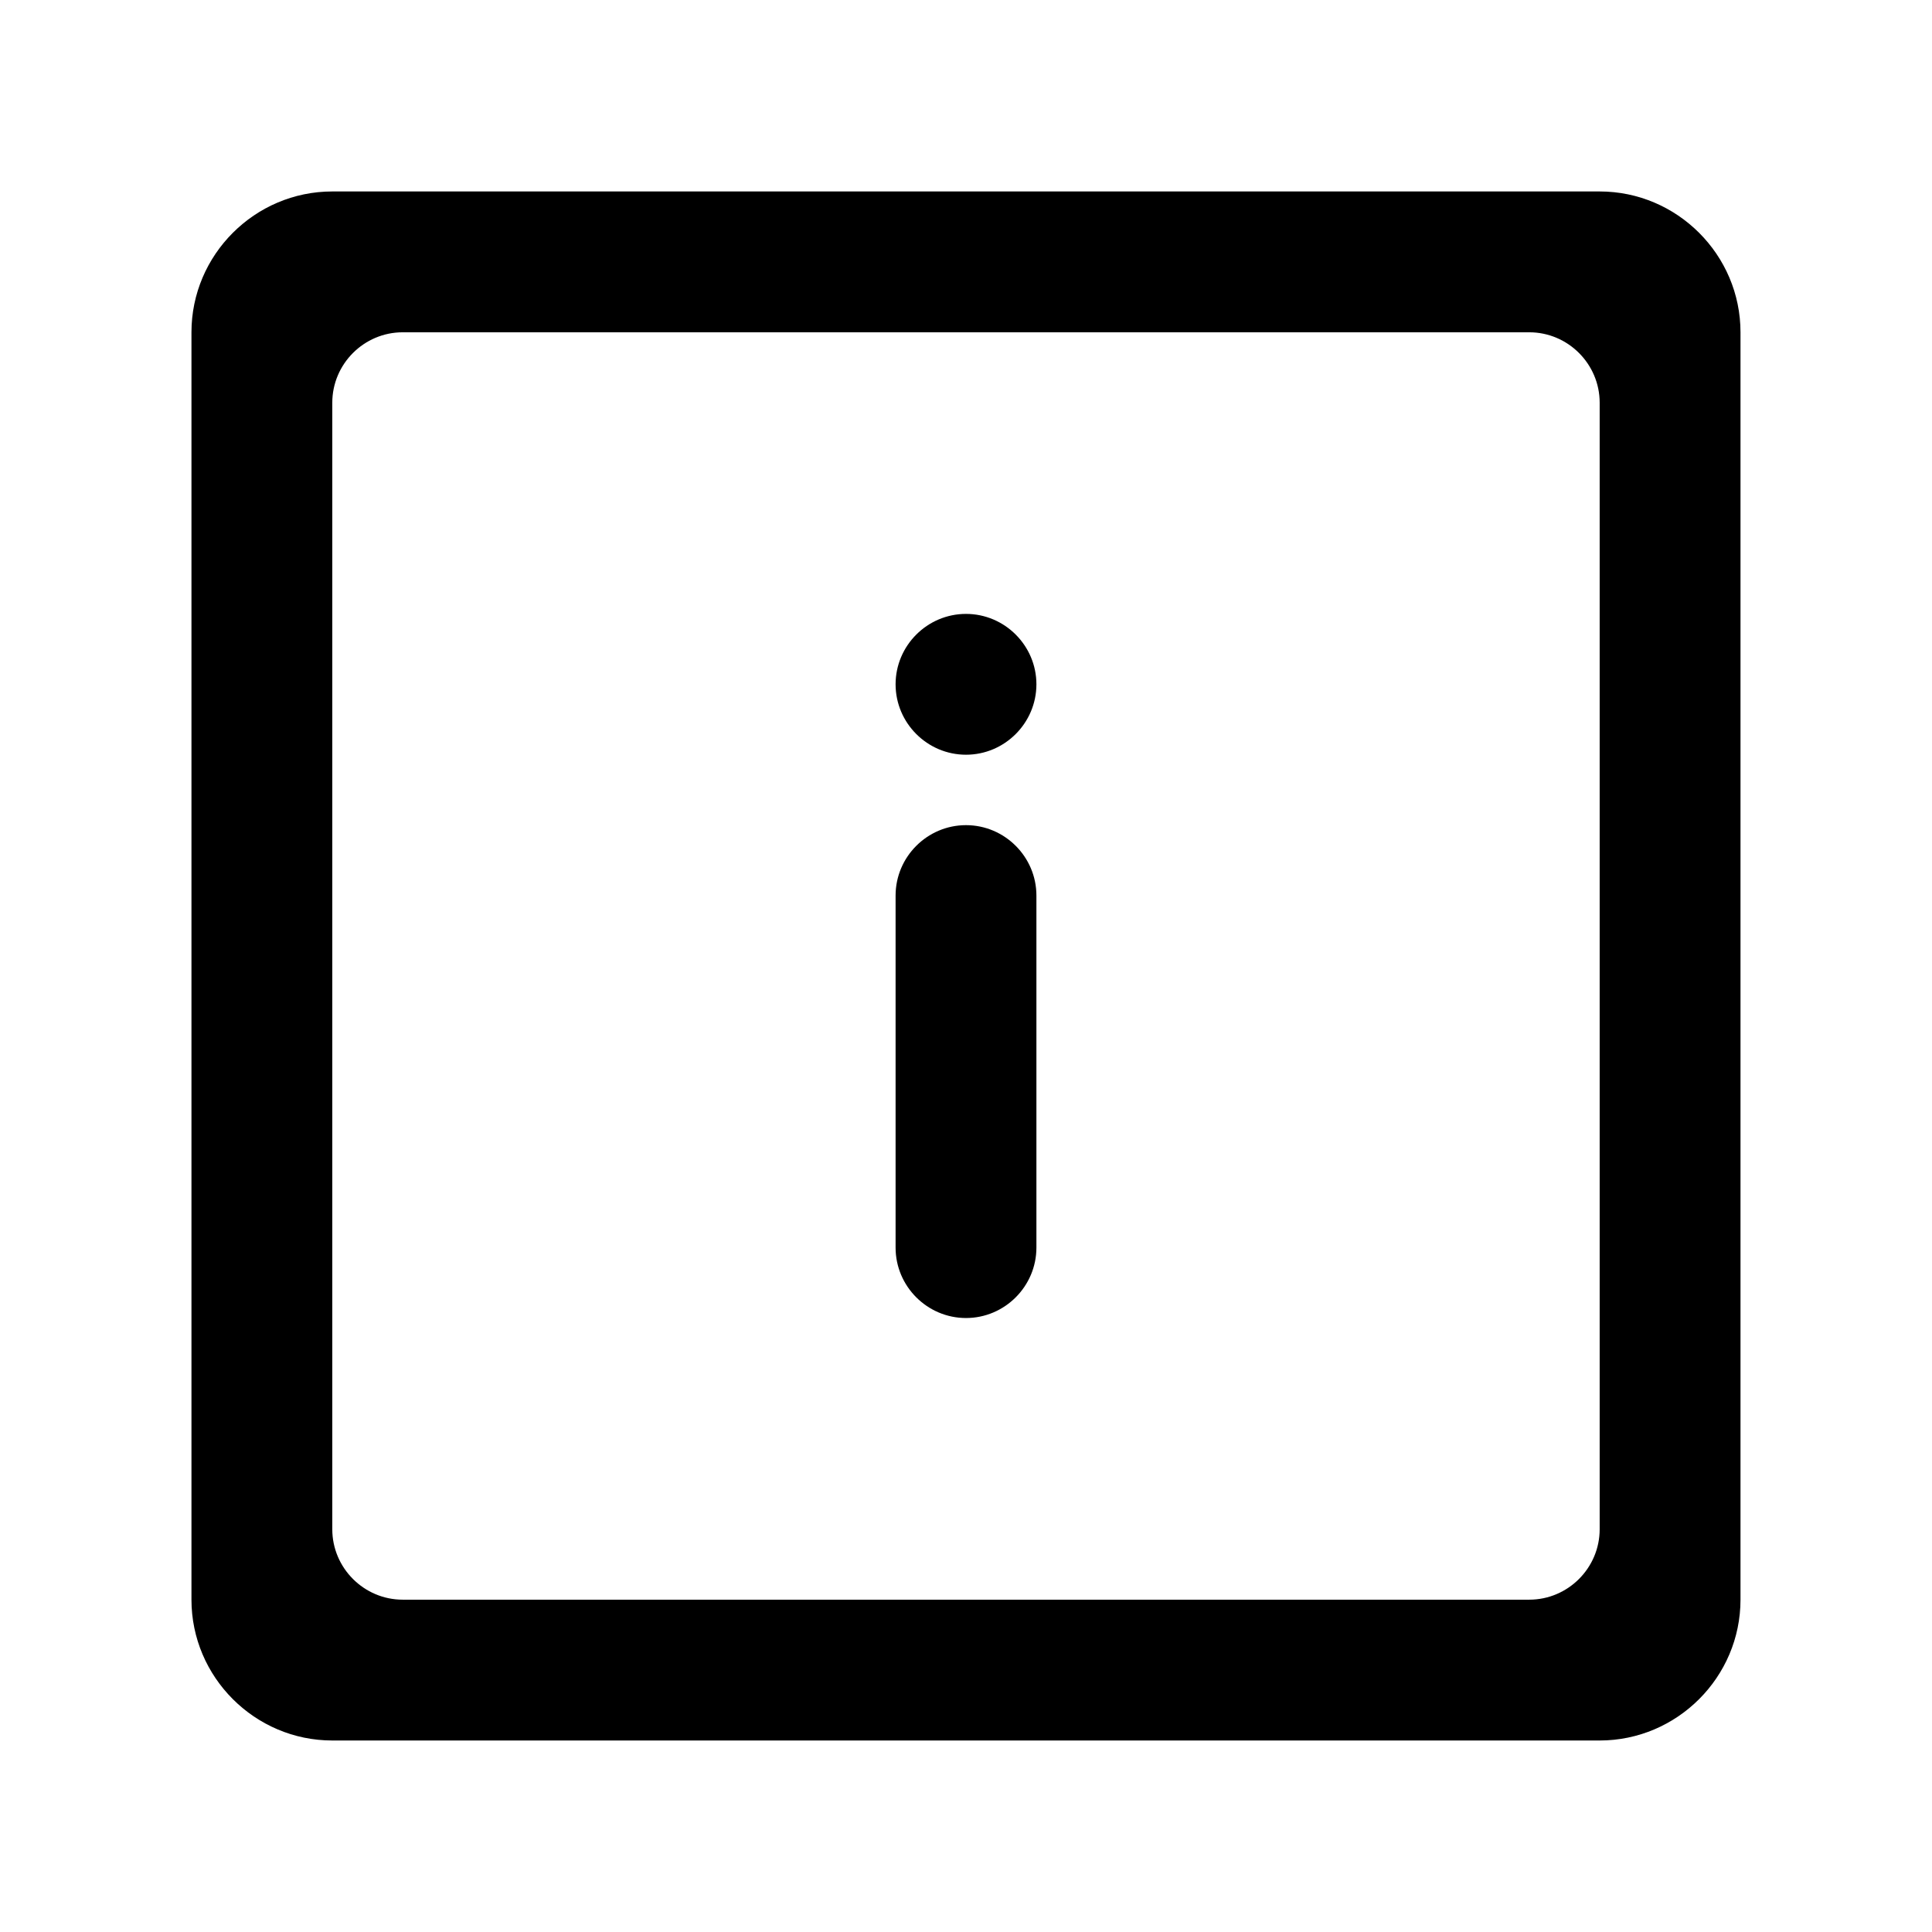 <?xml version="1.0" encoding="UTF-8"?>
<!-- Uploaded to: SVG Repo, www.svgrepo.com, Generator: SVG Repo Mixer Tools -->
<svg fill="#000000" width="800px" height="800px" version="1.1" viewBox="144 144 512 512" xmlns="http://www.w3.org/2000/svg">
 <path d="m567.93 605.25h-335.87c-20.527 0-37.32-16.793-37.32-37.32v-335.87c0-20.527 16.793-37.32 37.32-37.32h335.87c20.527 0 37.32 16.793 37.32 37.32v335.87c0 20.527-16.793 37.32-37.32 37.32zm0-354.53c0-10.262-8.398-18.66-18.66-18.66h-298.55c-10.262 0-18.66 8.398-18.66 18.66v298.55c0 10.262 8.398 18.66 18.66 18.66h298.55c10.262 0 18.66-8.398 18.66-18.66zm-167.93 242.57c-10.262 0-18.66-8.398-18.66-18.66v-93.297c0-10.262 8.398-18.66 18.66-18.66s18.66 8.398 18.66 18.66v93.297c-0.004 10.262-8.398 18.66-18.66 18.66zm0-149.28c-10.262 0-18.66-8.398-18.66-18.66s8.398-18.66 18.66-18.66 18.66 8.398 18.66 18.66c-0.004 10.262-8.398 18.66-18.66 18.66z" fill-rule="evenodd"/>
</svg>